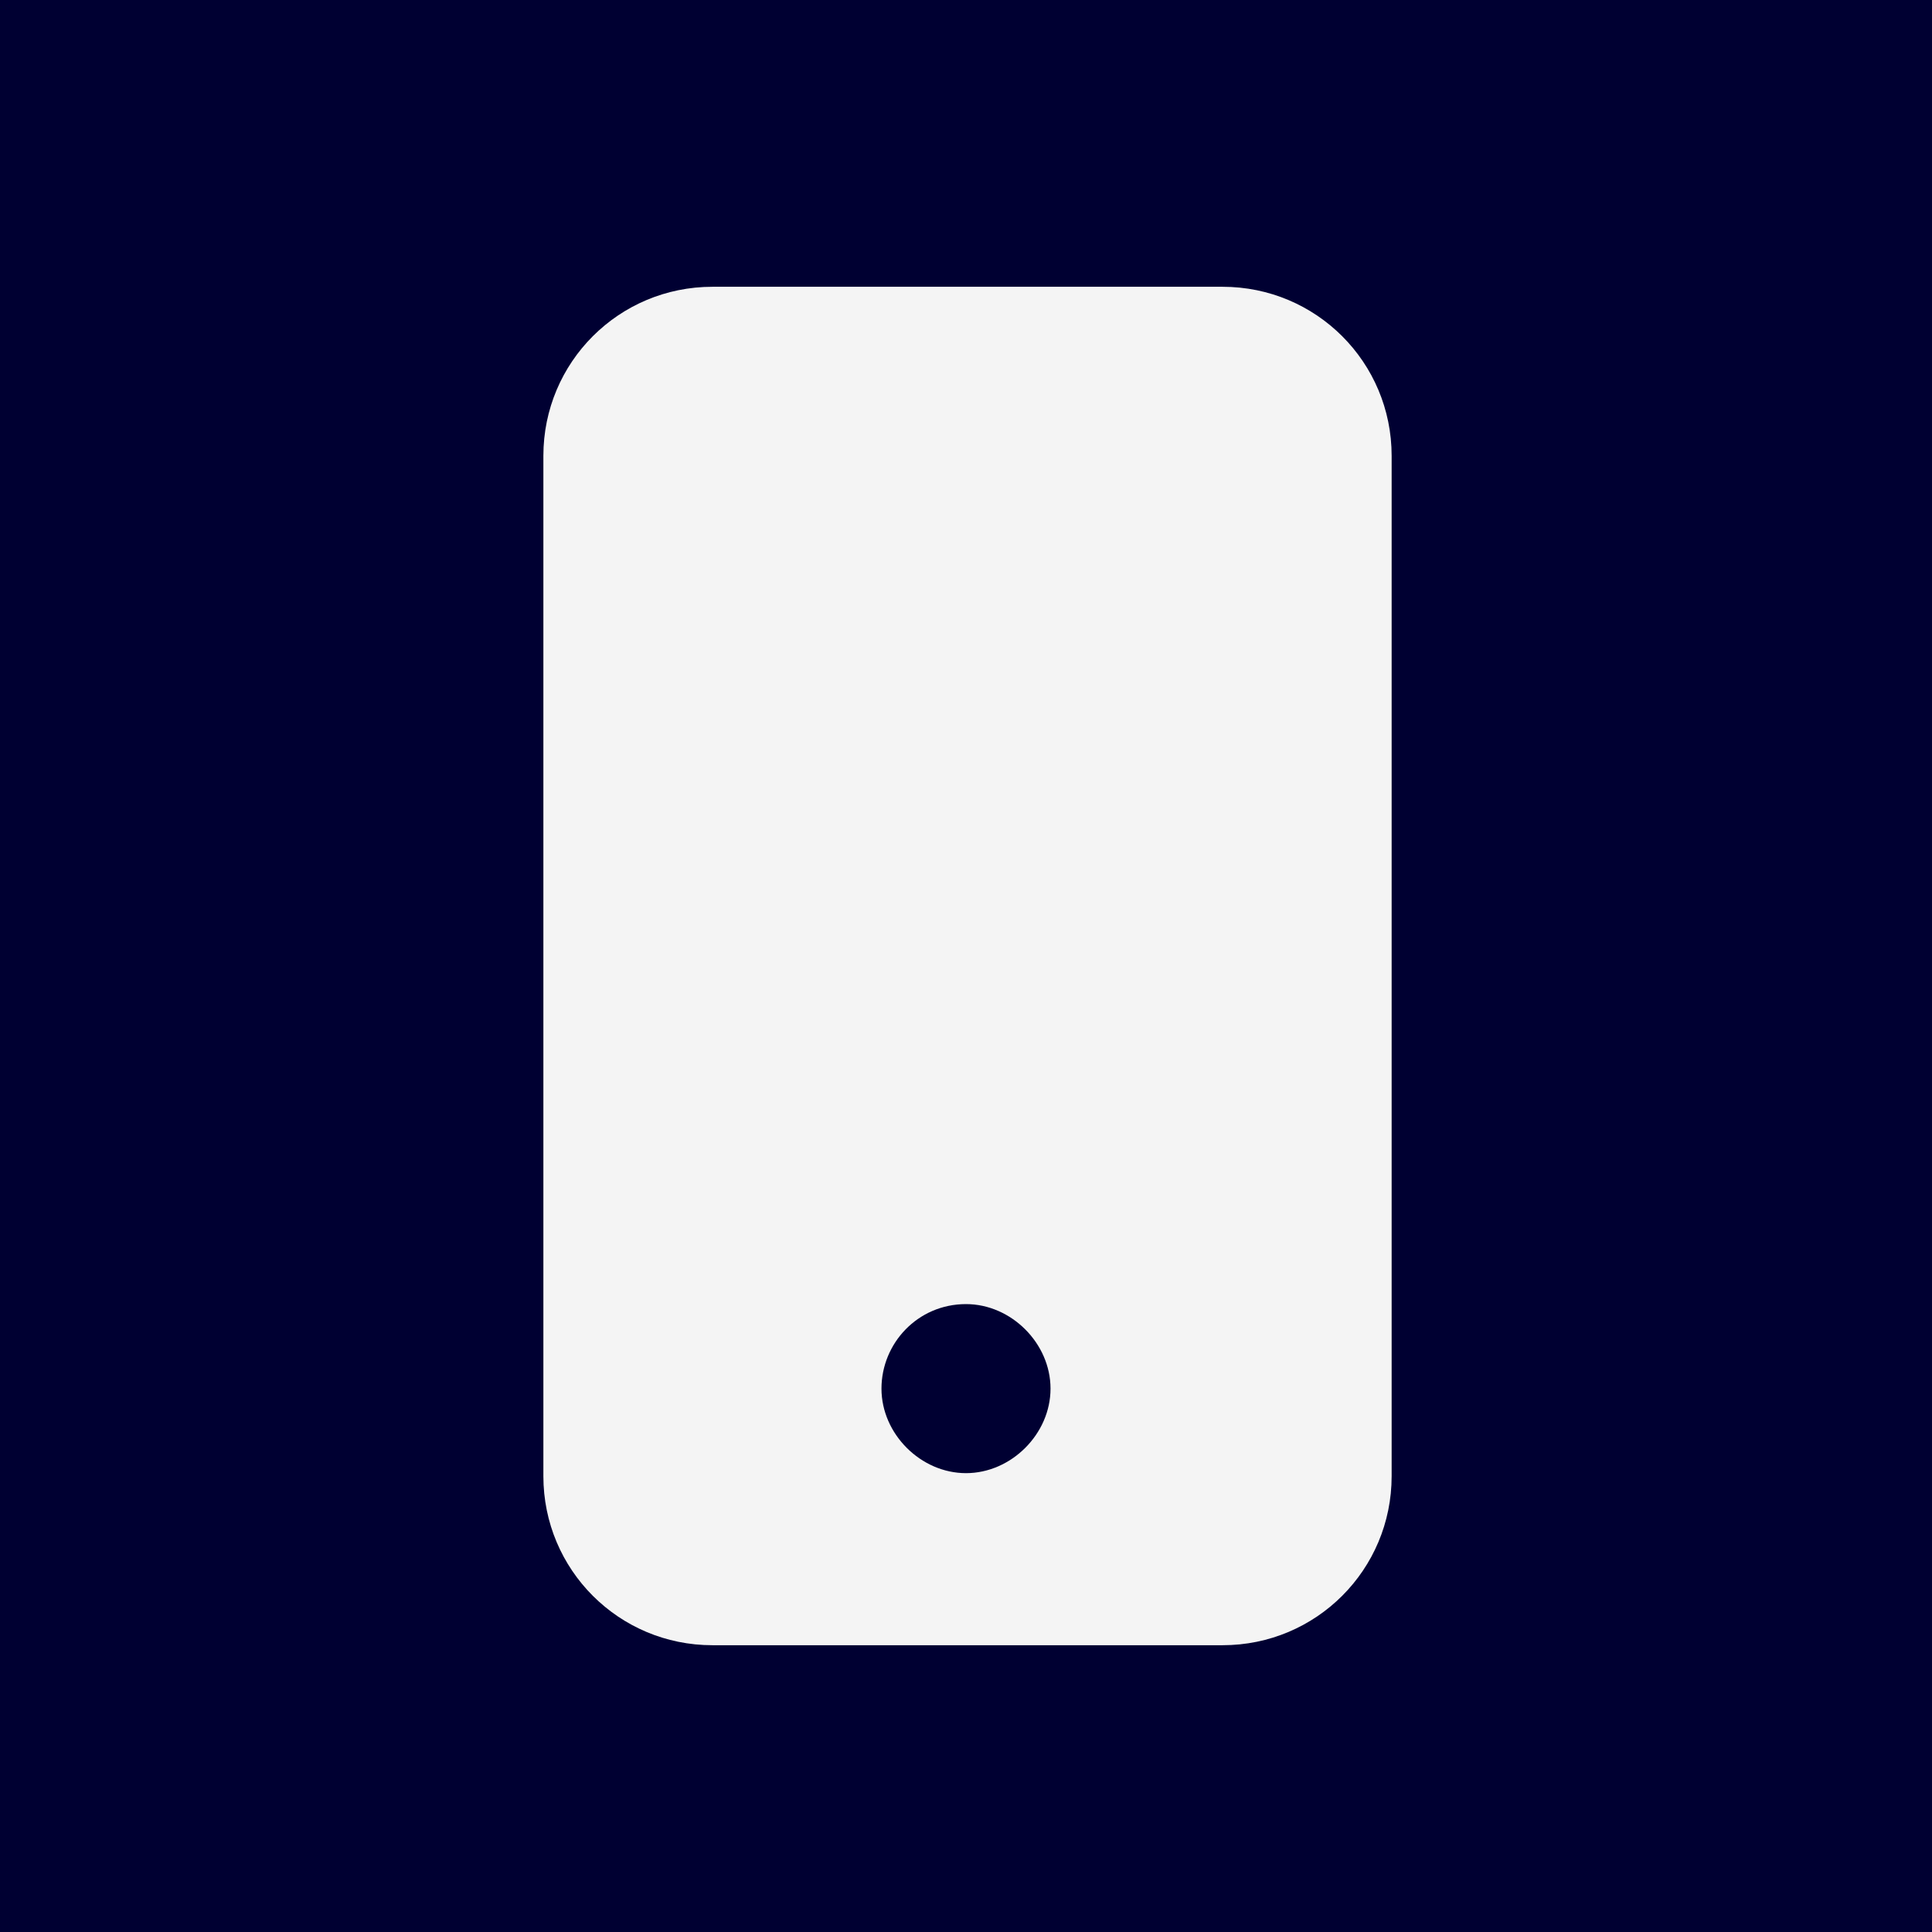 <?xml version="1.0" encoding="UTF-8"?> <svg xmlns="http://www.w3.org/2000/svg" version="1.1" viewBox="0 0 64 64"><defs><style> .cls-1 { fill: #000032; } .cls-2 { fill: #f4f4f4; } </style></defs><g><g id="Layer_1"><rect class="cls-2" width="64" height="64"></rect><g id="Layer_1-2" data-name="Layer_1"><g><path class="cls-1" d="M0,0v64h64V0H0ZM46.1,48.9c0,3.1-2.5,5.6-5.6,5.6h-16.9c-3.1,0-5.6-2.5-5.6-5.6V15.1c0-3.1,2.5-5.6,5.6-5.6h16.9c3.1,0,5.6,2.5,5.6,5.6v33.7h0Z"></path><path class="cls-1" d="M32,43.2c-1.6,0-2.8,1.3-2.8,2.8s1.3,2.8,2.8,2.8,2.8-1.3,2.8-2.8-1.3-2.8-2.8-2.8Z"></path></g></g></g></g></svg> 